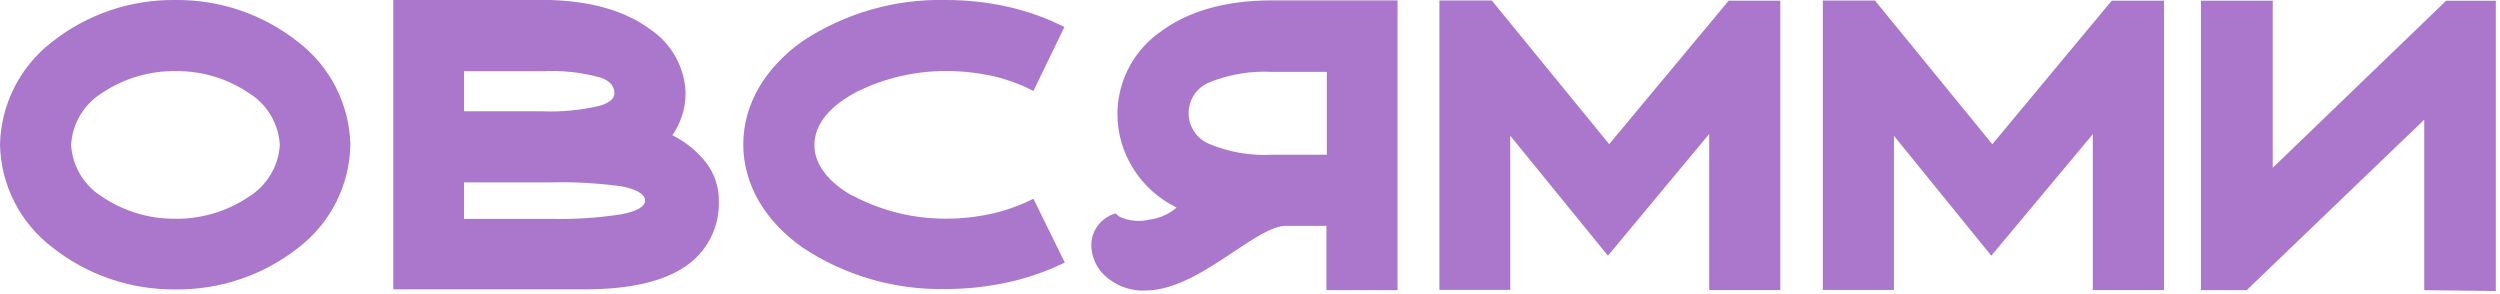 <?xml version="1.0" encoding="UTF-8"?> <svg xmlns="http://www.w3.org/2000/svg" width="264" height="31" viewBox="0 0 264 31" fill="none"><g clip-path="url(#clip0_2013_155)"><path d="M232.73 0.07H240V17.72L258.31 0.08H263.56C263.56 10.3 263.56 20.517 263.56 30.73L256 30.64V12.64L237.25 30.64H232.42C232.42 20.46 232.42 10.273 232.42 0.08L232.73 0.07ZM223.15 0.07H228.52C228.52 10.263 228.52 20.45 228.52 30.63H221V14.17L210.28 27L200 14.34V30.62H192.49C192.49 20.427 192.49 10.24 192.49 0.06H198L210.39 15.23L223 0.07H223.15ZM182.67 0.07H188C188 10.25 188 20.437 188 30.63H180.49V14.15L169.8 27L159.48 14.33V30.61H152C152 20.423 152 10.237 152 0.05H157.53L169.93 15.22L182.56 0.06L182.67 0.07ZM134.31 16.34H140.11V7.59H134.3C132.045 7.472 129.792 7.851 127.7 8.7C127.054 8.963 126.502 9.413 126.113 9.992C125.724 10.571 125.516 11.253 125.516 11.95C125.516 12.647 125.724 13.329 126.113 13.908C126.502 14.487 127.054 14.937 127.7 15.2C129.783 16.071 132.036 16.461 134.29 16.34H134.31ZM117.91 22.64C118.021 22.741 118.142 22.831 118.27 22.91C119.262 23.342 120.367 23.44 121.42 23.19C122.452 23.051 123.423 22.621 124.22 21.95V21.9C122.385 21.003 120.832 19.619 119.73 17.9C118.577 16.113 117.975 14.027 118 11.9C118.027 10.192 118.466 8.516 119.279 7.013C120.092 5.511 121.255 4.227 122.67 3.27C125.38 1.27 129.26 0.04 134.25 0.04H147.58C147.58 10.24 147.58 20.44 147.58 30.64H140.07V23.85H135.8C134.39 23.85 132.45 25.14 130.27 26.59C127.41 28.5 124.14 30.68 120.92 30.68C120.066 30.712 119.215 30.559 118.427 30.231C117.638 29.903 116.929 29.408 116.35 28.78C115.851 28.21 115.507 27.521 115.35 26.78C115.187 26.12 115.211 25.427 115.42 24.78C115.597 24.27 115.888 23.808 116.271 23.428C116.654 23.049 117.119 22.762 117.63 22.59L117.78 22.53L117.91 22.64ZM90.01 20.64C93.053 22.264 96.451 23.105 99.9 23.09C101.497 23.094 103.09 22.923 104.65 22.58C106.122 22.261 107.549 21.764 108.9 21.1L109.13 20.99L112.44 27.72L112.22 27.83C110.351 28.723 108.385 29.394 106.36 29.83C104.234 30.29 102.065 30.522 99.89 30.52C94.502 30.639 89.208 29.103 84.72 26.12C80.85 23.38 78.49 19.55 78.49 15.25C78.49 10.95 80.85 7.12 84.73 4.36C89.222 1.391 94.517 -0.131 99.9 -9.76585e-06C102.059 -0.002 104.211 0.23 106.32 0.69C108.348 1.137 110.316 1.825 112.18 2.74L112.4 2.85L109.13 9.6L108.91 9.49C107.573 8.822 106.159 8.322 104.7 8C103.122 7.665 101.513 7.497 99.9 7.5C96.625 7.492 93.394 8.245 90.46 9.7C87.8 11.11 86 13 86 15.33C86 17.46 87.61 19.31 90 20.67L90.01 20.64ZM49 23.11H58.17C60.663 23.171 63.156 23.01 65.62 22.63C67.24 22.31 68.12 21.84 68.12 21.17C68.12 20.5 67.18 19.95 65.53 19.66C63.078 19.334 60.603 19.2 58.13 19.26H49V23.11ZM49 7.52V11.75H57.22C59.284 11.84 61.351 11.641 63.36 11.16C64.46 10.82 64.88 10.37 64.88 9.86C64.88 9.15 64.51 8.58 63.43 8.19C61.409 7.637 59.312 7.41 57.22 7.52H49ZM72 12.28C71.764 12.991 71.427 13.664 71 14.28C72.395 14.972 73.618 15.966 74.58 17.19C75.452 18.34 75.919 19.747 75.91 21.19C75.962 22.57 75.656 23.94 75.022 25.167C74.387 26.393 73.446 27.435 72.29 28.19C70.06 29.67 66.69 30.55 61.85 30.55H41.53C41.53 20.357 41.53 10.17 41.53 -0.01H57.27C62.45 -0.01 66.22 1.26 68.7 3.12C69.804 3.868 70.715 4.867 71.358 6.035C72.001 7.203 72.358 8.507 72.4 9.84C72.4 10.67 72.265 11.494 72 12.28ZM10.75 20.75C13.043 22.309 15.758 23.129 18.53 23.1C21.298 23.131 24.009 22.314 26.3 20.76C27.236 20.175 28.019 19.376 28.584 18.428C29.15 17.48 29.481 16.411 29.55 15.31C29.489 14.207 29.164 13.136 28.602 12.185C28.04 11.235 27.257 10.434 26.32 9.85C24.025 8.288 21.305 7.471 18.53 7.51C15.757 7.476 13.039 8.289 10.74 9.84C9.805 10.426 9.023 11.227 8.461 12.177C7.899 13.127 7.573 14.198 7.51 15.3C7.575 16.401 7.903 17.471 8.467 18.419C9.031 19.367 9.814 20.167 10.75 20.75ZM5.44 4.47C9.158 1.517 13.782 -0.062 18.53 -9.76585e-06C23.248 -0.049 27.84 1.53 31.53 4.47C33.192 5.755 34.546 7.395 35.493 9.271C36.439 11.146 36.954 13.21 37 15.31C36.959 17.401 36.45 19.457 35.511 21.326C34.571 23.195 33.224 24.83 31.57 26.11C27.859 29.053 23.246 30.624 18.51 30.56C13.795 30.607 9.207 29.037 5.51 26.11C3.84 24.837 2.477 23.204 1.523 21.333C0.569 19.462 0.049 17.4 0 15.3L0 15.25C0.051 13.162 0.565 11.112 1.506 9.247C2.447 7.383 3.791 5.751 5.44 4.47Z" fill="#AA77CC"></path></g><defs><clipPath id="clip0_2013_155"><rect width="263.56" height="30.73" fill="white"></rect></clipPath></defs></svg> 